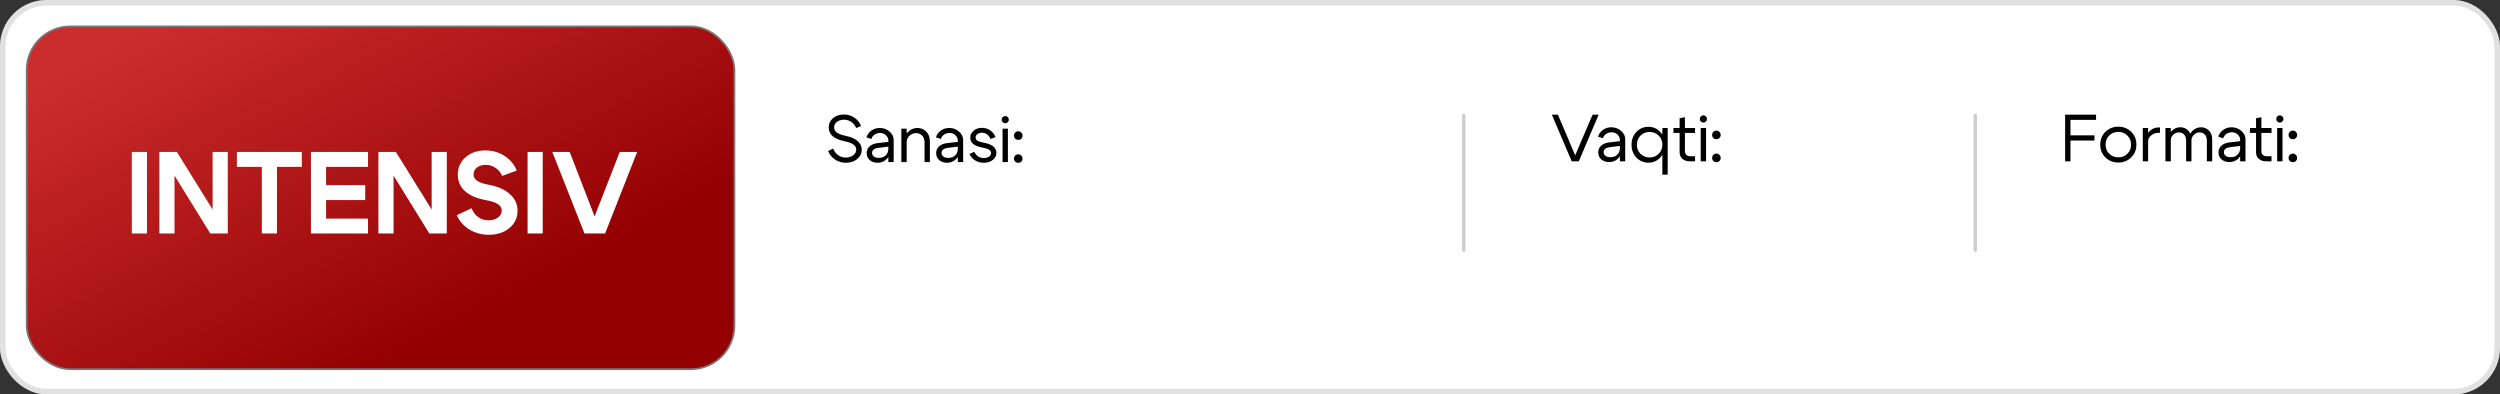 <?xml version="1.0" encoding="UTF-8"?> <svg xmlns="http://www.w3.org/2000/svg" width="450" height="71" viewBox="0 0 450 71" fill="none"><rect x="0" y="0" width="450" height="71" fill="#333333" stroke="none"/><rect width="450" height="71" rx="8.371" fill="white"></rect><rect x="0.5" y="0.5" width="449" height="70" rx="7.871" stroke="#787878" stroke-opacity="0.22"></rect><rect x="4.804" y="4.759" width="127.391" height="61.69" rx="7.824" fill="url(#paint0_linear_2001_3)" stroke="#787878" stroke-width="0.319"></rect><path d="M152.063 25.434C150.135 25.042 149.171 24.218 149.171 22.962C149.163 22.282 149.415 21.722 149.927 21.282C150.447 20.834 151.107 20.61 151.907 20.61C152.595 20.61 153.219 20.798 153.779 21.174C154.347 21.55 154.751 22.054 154.991 22.686L154.115 23.046C153.923 22.582 153.631 22.218 153.239 21.954C152.847 21.682 152.411 21.546 151.931 21.546C151.411 21.546 150.983 21.678 150.647 21.942C150.311 22.198 150.143 22.53 150.143 22.938C150.143 23.314 150.307 23.622 150.635 23.862C150.963 24.102 151.491 24.298 152.219 24.45C153.163 24.642 153.879 24.954 154.367 25.386C154.863 25.81 155.111 26.33 155.111 26.946C155.111 27.618 154.839 28.178 154.295 28.626C153.759 29.074 153.079 29.298 152.255 29.298C151.543 29.298 150.895 29.106 150.311 28.722C149.727 28.338 149.311 27.822 149.063 27.174L149.963 26.742C150.163 27.246 150.463 27.642 150.863 27.93C151.263 28.218 151.719 28.362 152.231 28.362C152.767 28.362 153.215 28.226 153.575 27.954C153.935 27.682 154.115 27.338 154.115 26.922C154.115 26.554 153.947 26.25 153.611 26.01C153.283 25.77 152.767 25.578 152.063 25.434ZM159.901 26.394L158.185 26.598C157.377 26.694 156.973 27.002 156.973 27.522C156.973 27.794 157.085 28.014 157.309 28.182C157.533 28.342 157.833 28.422 158.209 28.422C158.721 28.422 159.129 28.27 159.433 27.966C159.745 27.662 159.901 27.262 159.901 26.766H160.321C160.321 27.494 160.097 28.098 159.649 28.578C159.201 29.058 158.641 29.298 157.969 29.298C157.401 29.298 156.929 29.138 156.553 28.818C156.185 28.49 156.001 28.07 156.001 27.558C156.009 27.062 156.185 26.658 156.529 26.346C156.881 26.026 157.365 25.83 157.981 25.758L159.901 25.542V25.302C159.901 24.934 159.757 24.614 159.469 24.342C159.181 24.07 158.829 23.934 158.413 23.934C158.037 23.934 157.705 24.034 157.417 24.234C157.129 24.434 156.941 24.694 156.853 25.014L155.965 24.726C156.117 24.222 156.413 23.814 156.853 23.502C157.293 23.19 157.793 23.034 158.353 23.034C159.033 23.034 159.621 23.25 160.117 23.682C160.613 24.106 160.861 24.614 160.861 25.206V29.166H159.901V26.394ZM162.241 29.166V23.166H163.201V29.166H162.241ZM166.417 29.166V25.614C166.417 25.102 166.273 24.698 165.985 24.402C165.705 24.106 165.337 23.958 164.881 23.958C164.417 23.958 164.021 24.122 163.693 24.45C163.365 24.77 163.201 25.158 163.201 25.614H162.673C162.673 24.91 162.913 24.306 163.393 23.802C163.873 23.29 164.457 23.034 165.145 23.034C165.777 23.034 166.305 23.254 166.729 23.694C167.161 24.134 167.377 24.706 167.377 25.41V29.166H166.417ZM172.405 26.394L170.689 26.598C169.881 26.694 169.477 27.002 169.477 27.522C169.477 27.794 169.589 28.014 169.813 28.182C170.037 28.342 170.337 28.422 170.713 28.422C171.225 28.422 171.633 28.27 171.937 27.966C172.249 27.662 172.405 27.262 172.405 26.766H172.825C172.825 27.494 172.601 28.098 172.153 28.578C171.705 29.058 171.145 29.298 170.473 29.298C169.905 29.298 169.433 29.138 169.057 28.818C168.689 28.49 168.505 28.07 168.505 27.558C168.513 27.062 168.689 26.658 169.033 26.346C169.385 26.026 169.869 25.83 170.485 25.758L172.405 25.542V25.302C172.405 24.934 172.261 24.614 171.973 24.342C171.685 24.07 171.333 23.934 170.917 23.934C170.541 23.934 170.209 24.034 169.921 24.234C169.633 24.434 169.445 24.694 169.357 25.014L168.469 24.726C168.621 24.222 168.917 23.814 169.357 23.502C169.797 23.19 170.297 23.034 170.857 23.034C171.537 23.034 172.125 23.25 172.621 23.682C173.117 24.106 173.365 24.614 173.365 25.206V29.166H172.405V26.394ZM176.881 26.574C175.393 26.318 174.649 25.73 174.649 24.81C174.649 24.29 174.849 23.862 175.249 23.526C175.649 23.182 176.149 23.01 176.749 23.01C177.301 23.01 177.797 23.162 178.237 23.466C178.685 23.77 179.005 24.178 179.197 24.69L178.285 25.014C178.149 24.662 177.945 24.386 177.673 24.186C177.409 23.986 177.109 23.886 176.773 23.886C176.437 23.886 176.157 23.97 175.933 24.138C175.717 24.306 175.609 24.514 175.609 24.762C175.609 24.994 175.717 25.182 175.933 25.326C176.157 25.47 176.513 25.586 177.001 25.674C178.569 25.946 179.353 26.562 179.353 27.522C179.353 28.026 179.133 28.45 178.693 28.794C178.261 29.13 177.733 29.298 177.109 29.298C176.525 29.298 175.993 29.154 175.513 28.866C175.041 28.578 174.705 28.19 174.505 27.702L175.381 27.33C175.533 27.674 175.757 27.946 176.053 28.146C176.357 28.346 176.701 28.446 177.085 28.446C177.461 28.446 177.773 28.362 178.021 28.194C178.269 28.018 178.393 27.798 178.393 27.534C178.393 27.07 177.889 26.75 176.881 26.574ZM180.487 22.002C180.359 21.874 180.295 21.718 180.295 21.534C180.295 21.35 180.359 21.198 180.487 21.078C180.615 20.95 180.767 20.886 180.943 20.886C181.127 20.886 181.279 20.95 181.399 21.078C181.527 21.198 181.591 21.35 181.591 21.534C181.591 21.718 181.527 21.874 181.399 22.002C181.279 22.122 181.127 22.182 180.943 22.182C180.767 22.182 180.615 22.122 180.487 22.002ZM180.463 29.166V23.166H181.423V29.166H180.463ZM182.519 24.414C182.519 24.19 182.591 24.006 182.735 23.862C182.879 23.71 183.063 23.634 183.287 23.634C183.503 23.634 183.683 23.71 183.827 23.862C183.979 24.006 184.055 24.19 184.055 24.414C184.055 24.63 183.983 24.814 183.839 24.966C183.695 25.11 183.511 25.182 183.287 25.182C183.071 25.182 182.887 25.11 182.735 24.966C182.591 24.814 182.519 24.63 182.519 24.414ZM182.519 28.542C182.519 28.326 182.591 28.146 182.735 28.002C182.879 27.85 183.063 27.774 183.287 27.774C183.503 27.774 183.683 27.85 183.827 28.002C183.979 28.146 184.055 28.326 184.055 28.542C184.055 28.766 183.983 28.95 183.839 29.094C183.695 29.238 183.511 29.31 183.287 29.31C183.071 29.31 182.887 29.238 182.735 29.094C182.591 28.95 182.519 28.766 182.519 28.542Z" fill="black"></path><path opacity="0.2" d="M263.48 45.033L263.48 20.757" stroke="black" stroke-width="0.599" stroke-linecap="round"></path><path d="M286.665 20.642H287.757L284.181 29.042H282.909L279.333 20.642H280.425L283.533 27.962L286.665 20.642ZM291.578 26.27L289.862 26.474C289.054 26.57 288.65 26.878 288.65 27.398C288.65 27.67 288.762 27.89 288.986 28.058C289.21 28.218 289.51 28.298 289.886 28.298C290.398 28.298 290.806 28.146 291.11 27.842C291.422 27.538 291.578 27.138 291.578 26.642H291.998C291.998 27.37 291.774 27.974 291.326 28.454C290.878 28.934 290.318 29.174 289.646 29.174C289.078 29.174 288.606 29.014 288.23 28.694C287.862 28.366 287.678 27.946 287.678 27.434C287.686 26.938 287.862 26.534 288.206 26.222C288.558 25.902 289.042 25.706 289.658 25.634L291.578 25.418V25.178C291.578 24.81 291.434 24.49 291.146 24.218C290.858 23.946 290.506 23.81 290.09 23.81C289.714 23.81 289.382 23.91 289.094 24.11C288.806 24.31 288.618 24.57 288.53 24.89L287.642 24.602C287.794 24.098 288.09 23.69 288.53 23.378C288.97 23.066 289.47 22.91 290.03 22.91C290.71 22.91 291.298 23.126 291.794 23.558C292.29 23.982 292.538 24.49 292.538 25.082V29.042H291.578V26.27ZM300.183 23.042V31.442H299.223V23.042H300.183ZM298.551 27.698C298.999 27.266 299.223 26.718 299.223 26.054C299.223 25.382 298.999 24.83 298.551 24.398C298.111 23.966 297.571 23.75 296.931 23.75C296.291 23.75 295.747 23.966 295.299 24.398C294.859 24.83 294.639 25.382 294.639 26.054C294.639 26.718 294.859 27.266 295.299 27.698C295.747 28.13 296.291 28.346 296.931 28.346C297.571 28.346 298.111 28.13 298.551 27.698ZM298.827 23.738C299.395 24.346 299.679 25.118 299.679 26.054C299.679 26.982 299.395 27.754 298.827 28.37C298.259 28.978 297.559 29.282 296.727 29.282C295.871 29.282 295.147 28.978 294.555 28.37C293.971 27.754 293.679 26.982 293.679 26.054C293.679 25.118 293.971 24.346 294.555 23.738C295.147 23.13 295.871 22.826 296.727 22.826C297.559 22.826 298.259 23.13 298.827 23.738ZM304.343 28.13H305.111V29.042H304.211C303.627 29.042 303.167 28.894 302.831 28.598C302.495 28.302 302.327 27.902 302.327 27.398V23.93H301.223V23.042H302.327V21.29L303.287 21.098V23.042H305.111V23.93H303.287V27.182C303.287 27.814 303.639 28.13 304.343 28.13ZM306.153 21.878C306.025 21.75 305.961 21.594 305.961 21.41C305.961 21.226 306.025 21.074 306.153 20.954C306.281 20.826 306.433 20.762 306.609 20.762C306.793 20.762 306.945 20.826 307.065 20.954C307.193 21.074 307.257 21.226 307.257 21.41C307.257 21.594 307.193 21.75 307.065 21.878C306.945 21.998 306.793 22.058 306.609 22.058C306.433 22.058 306.281 21.998 306.153 21.878ZM306.129 29.042V23.042H307.089V29.042H306.129ZM308.185 24.29C308.185 24.066 308.257 23.882 308.401 23.738C308.545 23.586 308.729 23.51 308.953 23.51C309.169 23.51 309.349 23.586 309.493 23.738C309.645 23.882 309.721 24.066 309.721 24.29C309.721 24.506 309.649 24.69 309.505 24.842C309.361 24.986 309.177 25.058 308.953 25.058C308.737 25.058 308.553 24.986 308.401 24.842C308.257 24.69 308.185 24.506 308.185 24.29ZM308.185 28.418C308.185 28.202 308.257 28.022 308.401 27.878C308.545 27.726 308.729 27.65 308.953 27.65C309.169 27.65 309.349 27.726 309.493 27.878C309.645 28.022 309.721 28.202 309.721 28.418C309.721 28.642 309.649 28.826 309.505 28.97C309.361 29.114 309.177 29.186 308.953 29.186C308.737 29.186 308.553 29.114 308.401 28.97C308.257 28.826 308.185 28.642 308.185 28.418Z" fill="black"></path><path opacity="0.2" d="M355.547 45.033L355.547 20.757" stroke="black" stroke-width="0.599" stroke-linecap="round"></path><path d="M372.683 24.362H377.003V25.298H372.683V29.042H371.723V20.642H377.291V21.578H372.683V24.362ZM379.666 24.386C379.226 24.81 379.006 25.358 379.006 26.03C379.006 26.702 379.226 27.254 379.666 27.686C380.114 28.11 380.658 28.322 381.298 28.322C381.938 28.322 382.478 28.11 382.918 27.686C383.366 27.254 383.59 26.702 383.59 26.03C383.59 25.358 383.366 24.81 382.918 24.386C382.478 23.954 381.938 23.738 381.298 23.738C380.658 23.738 380.114 23.954 379.666 24.386ZM378.982 28.346C378.358 27.738 378.046 26.966 378.046 26.03C378.046 25.094 378.358 24.322 378.982 23.714C379.614 23.106 380.386 22.802 381.298 22.802C382.21 22.802 382.978 23.106 383.602 23.714C384.234 24.322 384.55 25.094 384.55 26.03C384.55 26.966 384.234 27.738 383.602 28.346C382.978 28.954 382.21 29.258 381.298 29.258C380.386 29.258 379.614 28.954 378.982 28.346ZM385.704 29.042V23.042H386.664V29.042H385.704ZM388.56 23.906C388.032 23.906 387.58 24.062 387.204 24.374C386.836 24.686 386.652 25.058 386.652 25.49H386.136C386.136 24.826 386.364 24.238 386.82 23.726C387.276 23.206 387.824 22.946 388.464 22.946H388.8V23.906H388.56ZM397.234 29.042V25.286C397.234 24.83 397.11 24.474 396.862 24.218C396.622 23.962 396.31 23.834 395.926 23.834C395.526 23.834 395.182 23.978 394.894 24.266C394.606 24.546 394.462 24.886 394.462 25.286H393.946C393.946 24.63 394.162 24.07 394.594 23.606C395.026 23.142 395.558 22.91 396.19 22.91C396.758 22.91 397.234 23.11 397.618 23.51C398.002 23.91 398.194 24.434 398.194 25.082V29.042H397.234ZM389.782 29.042V23.042H390.742V29.042H389.782ZM393.502 29.042V25.286C393.502 24.83 393.378 24.474 393.13 24.218C392.89 23.962 392.582 23.834 392.206 23.834C391.798 23.834 391.45 23.978 391.162 24.266C390.882 24.546 390.742 24.886 390.742 25.286H390.214C390.214 24.63 390.43 24.07 390.862 23.606C391.294 23.142 391.83 22.91 392.47 22.91C393.038 22.91 393.51 23.11 393.886 23.51C394.27 23.91 394.462 24.434 394.462 25.082V29.042H393.502ZM403.227 26.27L401.511 26.474C400.703 26.57 400.299 26.878 400.299 27.398C400.299 27.67 400.411 27.89 400.635 28.058C400.859 28.218 401.159 28.298 401.535 28.298C402.047 28.298 402.455 28.146 402.759 27.842C403.071 27.538 403.227 27.138 403.227 26.642H403.647C403.647 27.37 403.423 27.974 402.975 28.454C402.527 28.934 401.967 29.174 401.295 29.174C400.727 29.174 400.255 29.014 399.879 28.694C399.511 28.366 399.327 27.946 399.327 27.434C399.335 26.938 399.511 26.534 399.855 26.222C400.207 25.902 400.691 25.706 401.307 25.634L403.227 25.418V25.178C403.227 24.81 403.083 24.49 402.795 24.218C402.507 23.946 402.155 23.81 401.739 23.81C401.363 23.81 401.031 23.91 400.743 24.11C400.455 24.31 400.267 24.57 400.179 24.89L399.291 24.602C399.443 24.098 399.739 23.69 400.179 23.378C400.619 23.066 401.119 22.91 401.679 22.91C402.359 22.91 402.947 23.126 403.443 23.558C403.939 23.982 404.187 24.49 404.187 25.082V29.042H403.227V26.27ZM408.105 28.13H408.873V29.042H407.973C407.389 29.042 406.929 28.894 406.593 28.598C406.257 28.302 406.089 27.902 406.089 27.398V23.93H404.985V23.042H406.089V21.29L407.049 21.098V23.042H408.873V23.93H407.049V27.182C407.049 27.814 407.401 28.13 408.105 28.13ZM409.915 21.878C409.787 21.75 409.723 21.594 409.723 21.41C409.723 21.226 409.787 21.074 409.915 20.954C410.043 20.826 410.195 20.762 410.371 20.762C410.555 20.762 410.707 20.826 410.827 20.954C410.955 21.074 411.019 21.226 411.019 21.41C411.019 21.594 410.955 21.75 410.827 21.878C410.707 21.998 410.555 22.058 410.371 22.058C410.195 22.058 410.043 21.998 409.915 21.878ZM409.891 29.042V23.042H410.851V29.042H409.891ZM411.947 24.29C411.947 24.066 412.019 23.882 412.163 23.738C412.307 23.586 412.491 23.51 412.715 23.51C412.931 23.51 413.111 23.586 413.255 23.738C413.407 23.882 413.483 24.066 413.483 24.29C413.483 24.506 413.411 24.69 413.267 24.842C413.123 24.986 412.939 25.058 412.715 25.058C412.499 25.058 412.315 24.986 412.163 24.842C412.019 24.69 411.947 24.506 411.947 24.29ZM411.947 28.418C411.947 28.202 412.019 28.022 412.163 27.878C412.307 27.726 412.491 27.65 412.715 27.65C412.931 27.65 413.111 27.726 413.255 27.878C413.407 28.022 413.483 28.202 413.483 28.418C413.483 28.642 413.411 28.826 413.267 28.97C413.123 29.114 412.939 29.186 412.715 29.186C412.499 29.186 412.315 29.114 412.163 28.97C412.019 28.826 411.947 28.642 411.947 28.418Z" fill="black"></path><path d="M26.456 42.028H23.73V27.347H26.456V42.028ZM28.686 42.028V27.347H31.832L38.271 37.708V27.347H40.998V42.028H37.852L31.413 31.605V42.028H28.686ZM54.323 27.347V30.032H49.856V42.028H47.129V30.032H42.641V27.347H54.323ZM58.694 33.324H65.741V36.009H58.694V39.343H66.244V42.028H55.968V27.347H66.244V30.032H58.694V33.324ZM68.113 42.028V27.347H71.259L77.698 37.708V27.347H80.424V42.028H77.278L70.84 31.605V42.028H68.113ZM87.5 36.03C85.85 35.736 84.584 35.198 83.704 34.415C82.837 33.618 82.403 32.625 82.403 31.437C82.403 30.164 82.872 29.123 83.808 28.312C84.745 27.487 85.934 27.074 87.374 27.074C88.646 27.074 89.793 27.403 90.813 28.06C91.834 28.717 92.568 29.598 93.016 30.703L90.394 31.667C90.128 31.052 89.73 30.57 89.198 30.22C88.681 29.857 88.101 29.675 87.458 29.675C86.8 29.675 86.262 29.836 85.843 30.157C85.437 30.479 85.235 30.891 85.235 31.395C85.235 31.87 85.451 32.255 85.885 32.548C86.318 32.842 87.024 33.08 88.003 33.261C89.639 33.569 90.904 34.135 91.799 34.96C92.708 35.771 93.162 36.764 93.162 37.938C93.162 39.197 92.673 40.231 91.694 41.042C90.73 41.853 89.492 42.259 87.982 42.259C86.71 42.259 85.549 41.944 84.501 41.315C83.452 40.672 82.697 39.812 82.235 38.735L84.878 37.477C85.144 38.162 85.549 38.7 86.094 39.092C86.64 39.469 87.248 39.658 87.919 39.658C88.618 39.658 89.192 39.49 89.639 39.155C90.086 38.819 90.31 38.4 90.31 37.896C90.31 37.421 90.079 37.036 89.618 36.743C89.171 36.435 88.464 36.198 87.5 36.03ZM97.691 42.028H94.964V27.347H97.691V42.028ZM111.561 27.347H114.686L108.918 42.028H105.206L99.417 27.347H102.542L107.031 38.945L111.561 27.347Z" fill="white"></path><defs><linearGradient id="paint0_linear_2001_3" x1="21.377" y1="7.392" x2="56.352" y2="73.077" gradientUnits="userSpaceOnUse"><stop stop-color="#CB2D2D"></stop><stop offset="1" stop-color="#940001"></stop></linearGradient></defs></svg> 